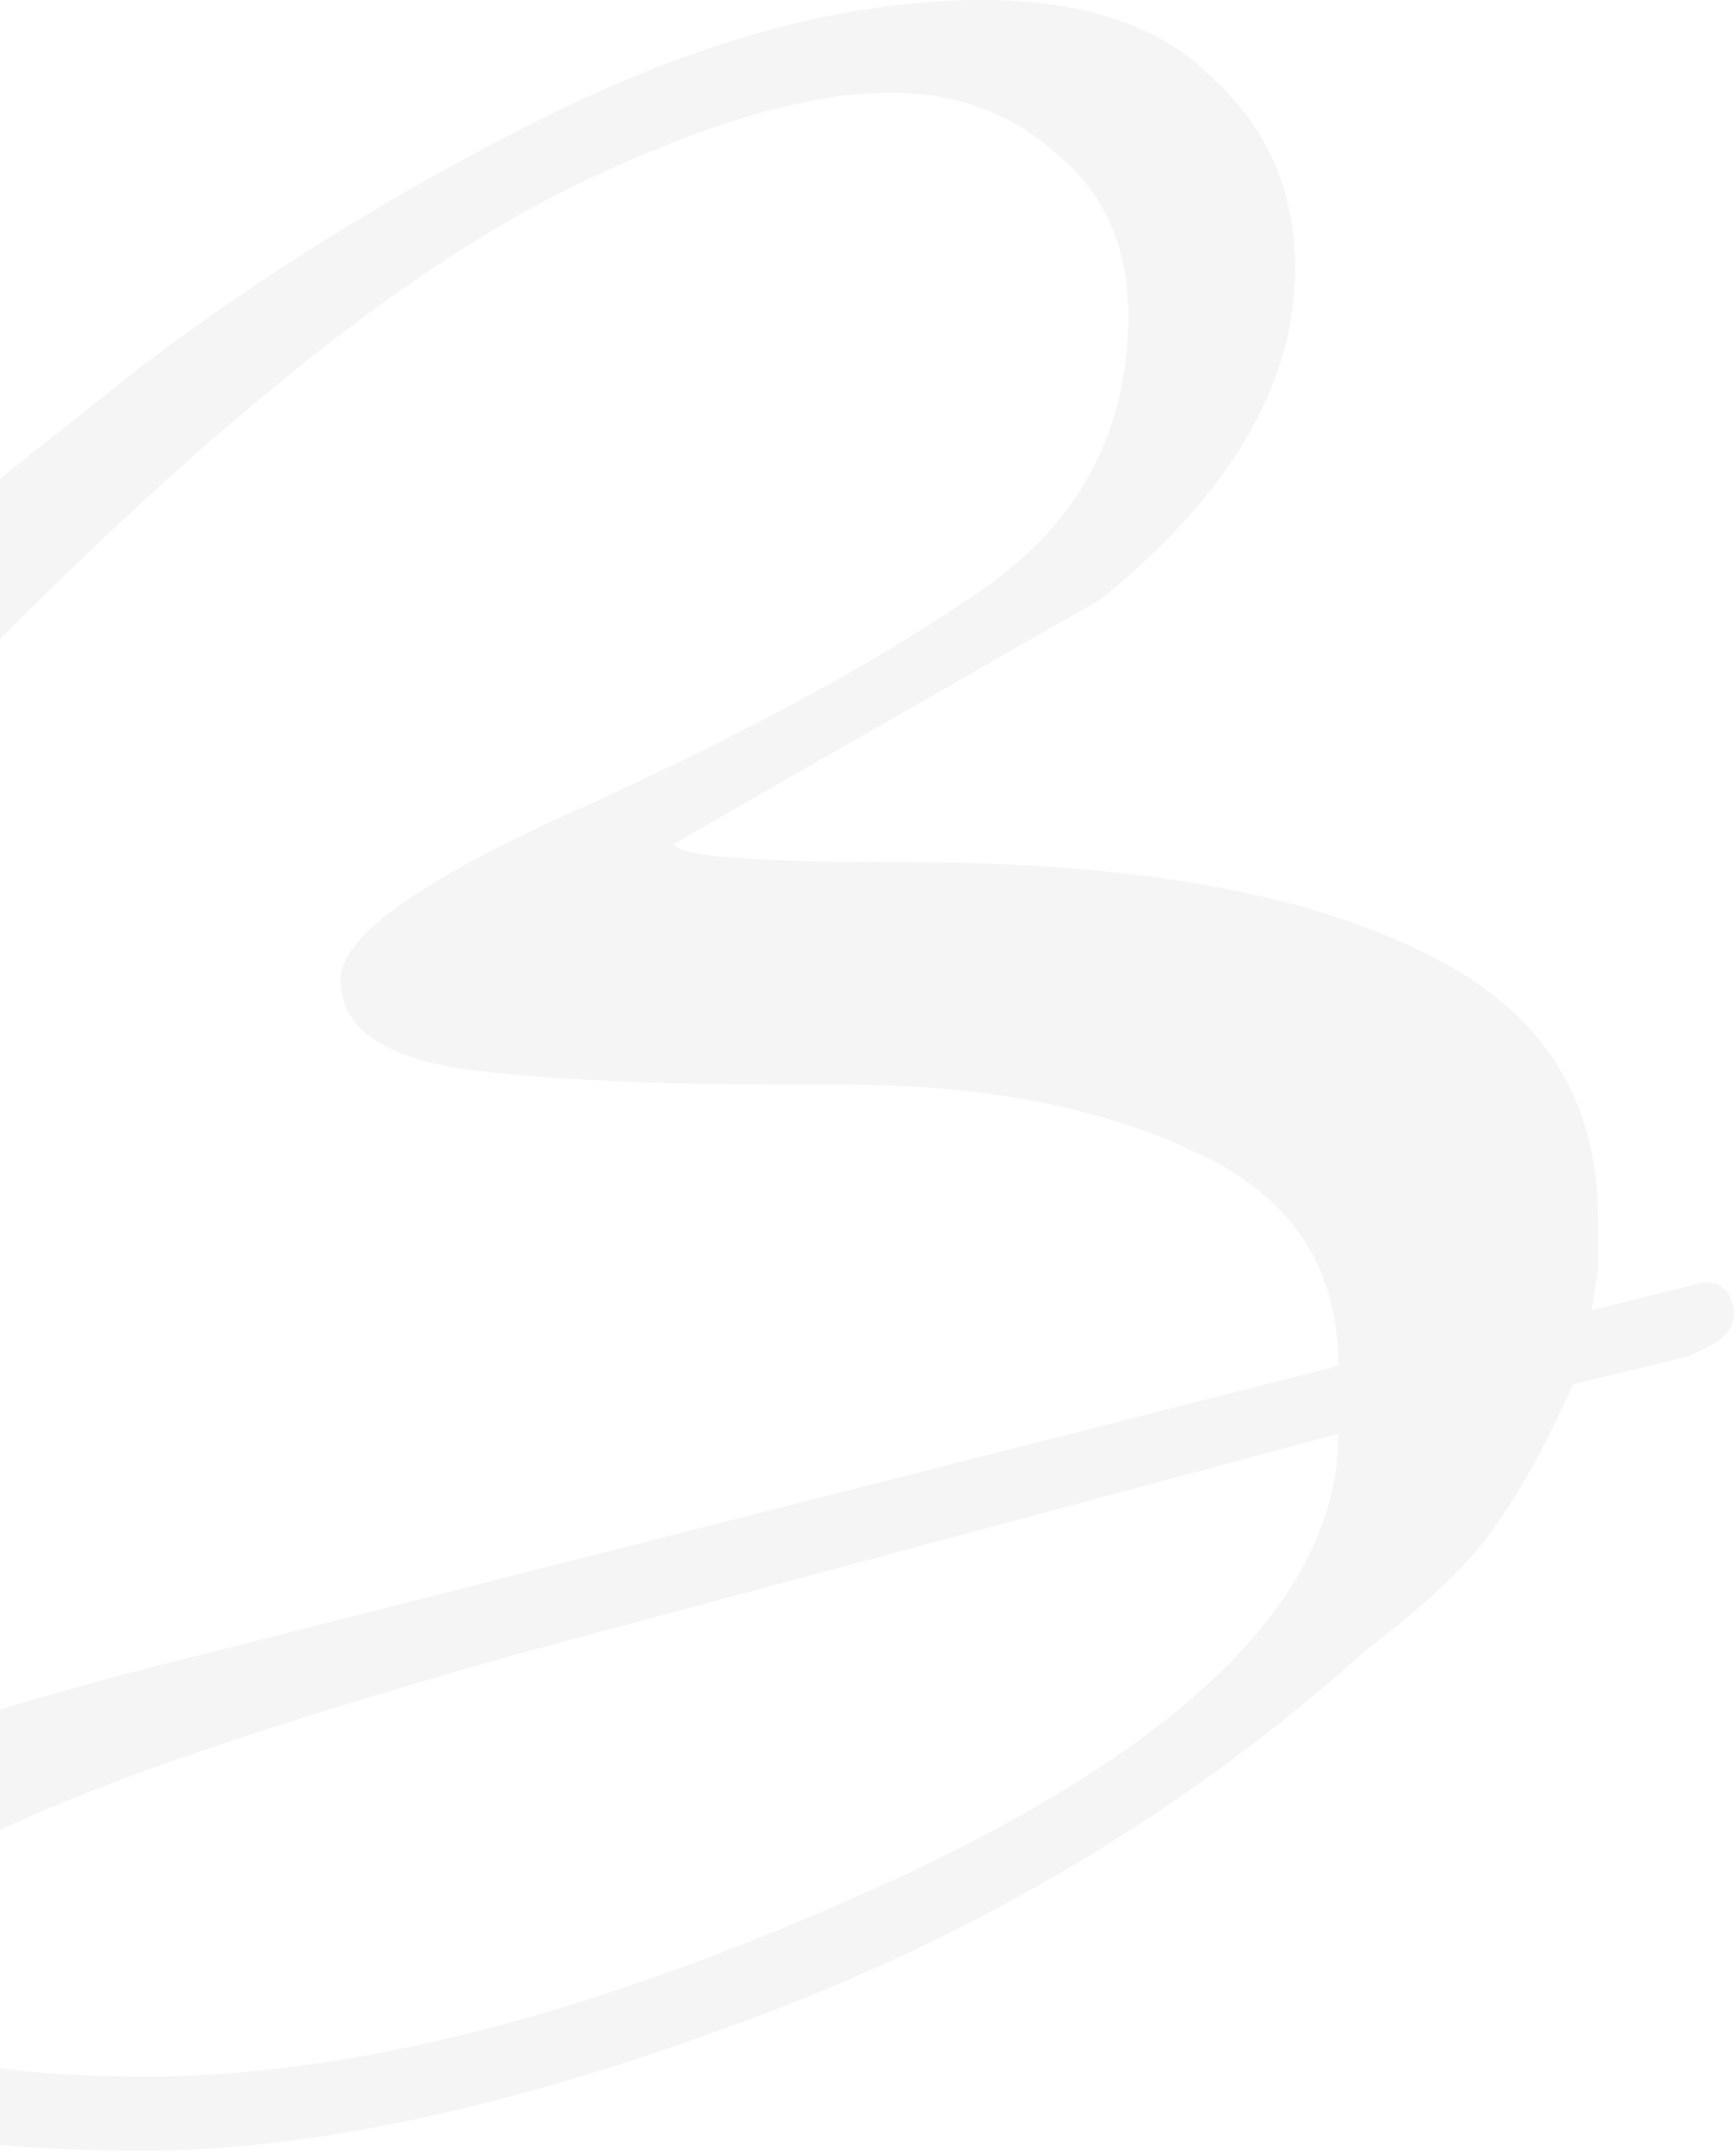 <svg width="723" height="896" viewBox="0 0 723 896" fill="none" xmlns="http://www.w3.org/2000/svg">
    <path d="M-413.994 661.26c-4.288-7.719-7.291-15.867-9.006-24.443 0-10.292 17.584-38.167 52.751-83.623 36.025-45.456 75.48-90.055 118.367-133.796 42.887-44.598 74.194-88.768 93.922-132.509 19.728-44.599 29.592-90.912 29.592-138.942 0-35.164-9.006-61.752-27.018-79.763-17.155-18.01-37.741-27.016-61.757-27.016-20.586 0-30.879-4.717-30.879-14.151 0-11.15 10.722-16.725 32.165-16.725 41.171 0 72.479 14.152 93.922 42.454C-100.491 80.192-89.77 116.643-89.77 162.1v39.881c-2.573 11.15-4.288 20.155-5.146 27.017-.858 6.861-2.573 15.009-5.147 24.443a359.793 359.793 0 0 1-9.006 28.303h5.147L58.19 153.093c53.179-40.31 111.076-75.903 173.691-106.78C295.354 15.439 354.537 0 409.432 0c42.887 0 75.052 11.15 96.496 33.449 22.301 20.584 33.451 46.743 33.451 78.476 0 48.03-27.018 93.915-81.056 137.656L280.772 351.214c0 5.146 31.736 7.719 95.209 7.719 92.635 0 163.827 12.007 213.576 36.022 50.606 23.157 75.91 60.465 75.91 111.925v21.871l-2.574 16.724 46.318-11.578c8.577 0 12.866 4.717 12.866 14.151 0 6.004-6.433 11.579-19.299 16.725l-47.604 11.578c-11.151 24.872-22.301 45.028-33.452 60.466-10.293 14.58-27.876 31.304-52.751 50.173-74.623 66.898-160.825 118.358-258.607 154.38-96.924 36.022-180.553 54.033-250.888 54.033-64.33 0-114.507-7.291-150.532-21.871-35.167-14.58-52.751-34.306-52.751-59.179 0-21.441 15.439-42.025 46.318-61.752 31.736-20.584 91.349-41.596 178.838-63.038l476.043-120.931c0-41.168-19.728-70.757-59.184-88.768-39.456-18.869-88.347-28.303-146.673-28.303h-25.732c-54.037 0-98.211-2.144-132.52-6.433-34.309-5.146-51.464-17.582-51.464-37.308 0-18.011 33.881-42.026 101.642-72.044 67.761-30.876 122.227-60.465 163.398-88.768 42.029-28.303 63.044-66.898 63.044-115.785 0-28.303-9.864-50.602-29.592-66.898-18.87-17.153-42.029-25.73-69.477-25.73-34.309 0-78.054 12.865-131.233 38.595-53.18 25.73-114.937 71.186-185.271 136.369-70.334 65.182-134.236 135.511-191.704 210.985l-122.227 164.672c-24.017 31.734-43.745 61.323-59.184 88.768l-27.019 43.741c-4.288 5.146-9.435 7.719-15.439 7.719-5.146 0-13.295-7.29-24.445-21.87l-28.306-46.314zm635.582 25.73C110.94 717.866 33.744 744.454-10 766.753c-42.887 21.441-64.33 40.739-64.33 57.892 0 12.008 12.008 21.442 36.024 28.303 24.017 7.719 57.04 11.579 99.069 11.579 89.204 0 194.277-27.874 315.218-83.623 120.941-56.606 181.411-117.929 181.411-183.969L221.588 686.99z" fill="#020030" opacity=".04"/>
</svg>

